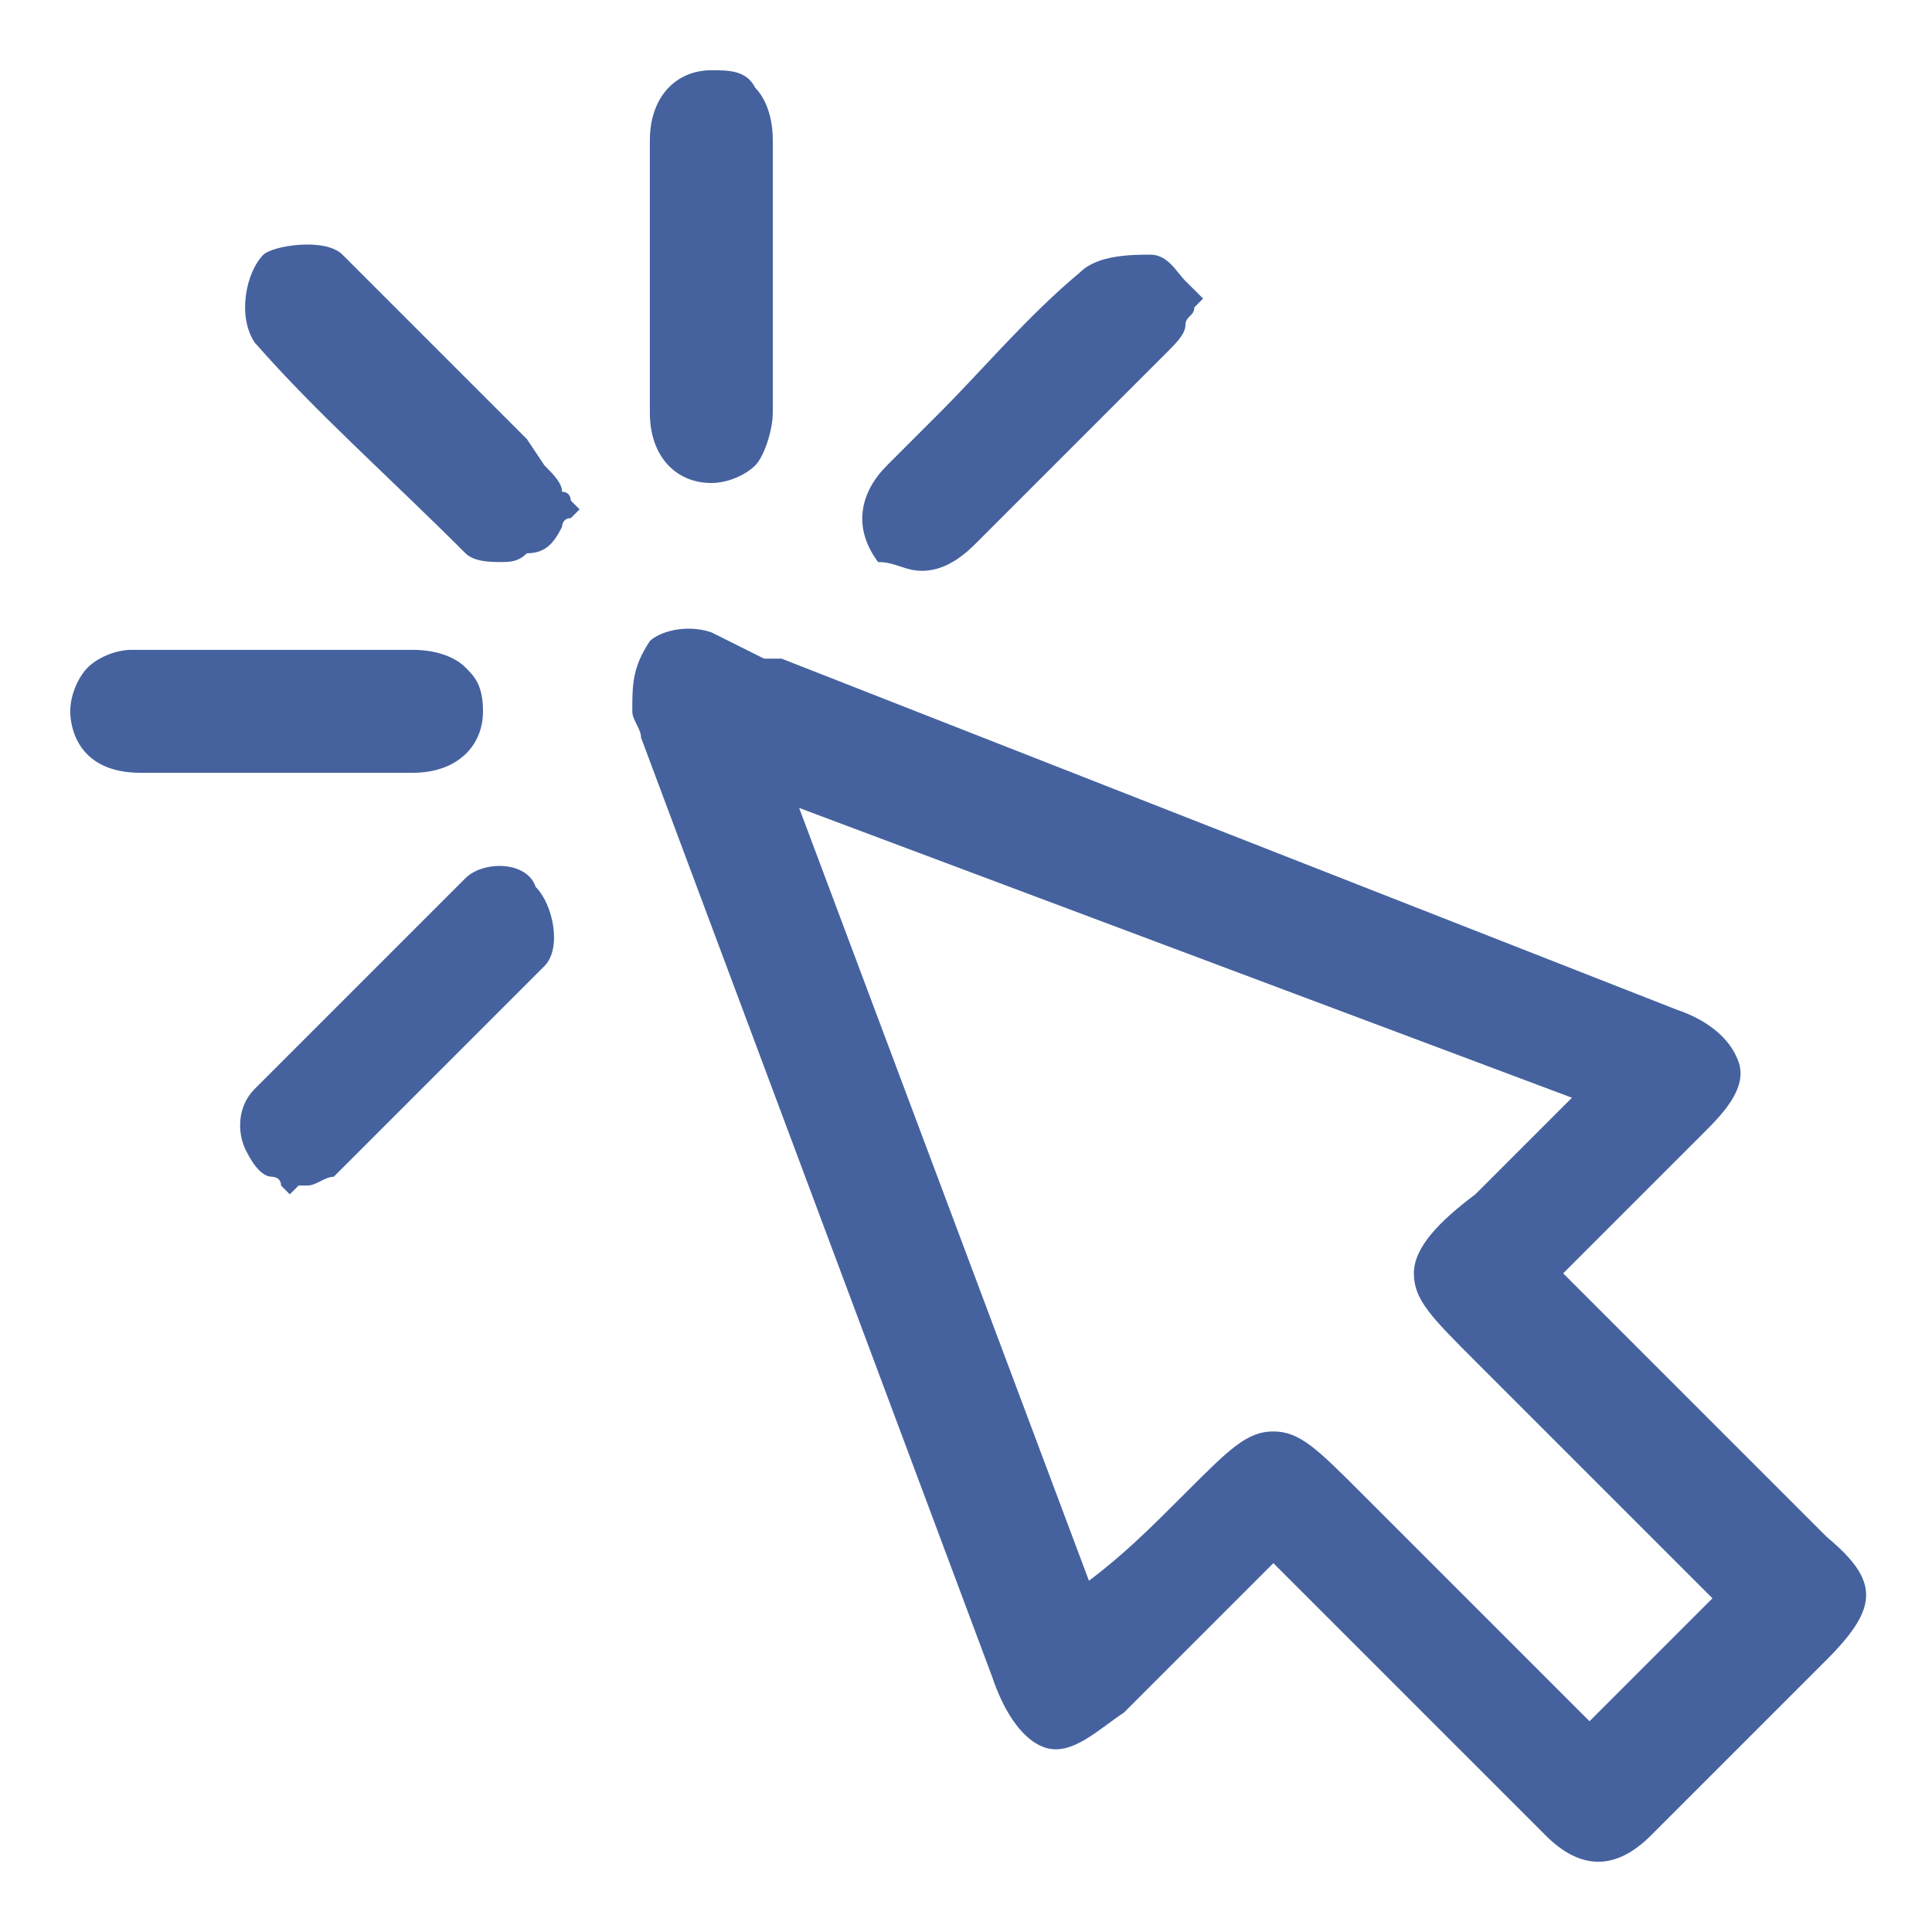 <svg width="22" height="22" viewBox="0 0 22 22" fill="none" xmlns="http://www.w3.org/2000/svg">
<path d="M20.8 17.5L17.8 14.5L18.2 14.1C18.6 13.7 19 13.3 19.4 12.9C19.6 12.7 19.9 12.4 19.8 12.1C19.7 11.8 19.4 11.6 19.1 11.5L8.9 7.5H8.7C8.5 7.4 8.3 7.3 8.1 7.2C7.8 7.1 7.5 7.2 7.4 7.3C7.2 7.6 7.2 7.8 7.2 8.1C7.2 8.2 7.3 8.3 7.3 8.4L11.3 19.1C11.4 19.4 11.6 19.8 11.9 19.9C12.2 20 12.5 19.7 12.8 19.5C12.9 19.4 13 19.3 13.1 19.2L14.5 17.8L15.4 18.7C16.1 19.4 16.9 20.2 17.6 20.9C17.8 21.1 18 21.2 18.2 21.2C18.4 21.2 18.6 21.1 18.8 20.9C19.5 20.2 20.2 19.5 20.8 18.9C21.4 18.3 21.4 18 20.8 17.5ZM16.1 14.5C16.1 14.8 16.3 15 16.8 15.5L19.5 18.2L18.1 19.6L15.5 17C15 16.5 14.8 16.3 14.5 16.3C14.2 16.3 14 16.5 13.5 17C13.1 17.4 12.8 17.7 12.4 18L9.1 9.2L17.9 12.5L16.8 13.6C16.4 13.9 16.1 14.2 16.1 14.5Z" fill="#45629F"/>
<path d="M6.4 5.6C6.4 5.5 6.3 5.4 6.2 5.3L6 5C5.3 4.3 4.6 3.6 3.9 2.9C3.7 2.7 3.1 2.8 3 2.9C2.8 3.1 2.7 3.6 2.9 3.9C3.6 4.7 4.4 5.4 5.3 6.3C5.4 6.4 5.6 6.4 5.7 6.4C5.8 6.4 5.9 6.4 6 6.3C6.2 6.3 6.3 6.2 6.4 6C6.4 6 6.4 5.9 6.5 5.9L6.6 5.8L6.5 5.7C6.5 5.7 6.5 5.6 6.4 5.6Z" fill="#45629F"/>
<path d="M8.1 5.5C8.3 5.5 8.5 5.4 8.6 5.3C8.7 5.2 8.8 4.9 8.8 4.7C8.8 4.4 8.8 4.1 8.8 3.7V3.2V2.9C8.8 2.5 8.8 2.1 8.8 1.6C8.8 1.3 8.7 1.1 8.6 1C8.5 0.8 8.3 0.8 8.1 0.8C7.7 0.8 7.4 1.1 7.4 1.6V4.7C7.4 5.2 7.7 5.5 8.1 5.5Z" fill="#45629F"/>
<path d="M10.499 6.5C10.7 6.5 10.899 6.4 11.1 6.2L11.7 5.6C12.2 5.1 12.8 4.5 13.3 4C13.399 3.9 13.499 3.8 13.499 3.7C13.499 3.6 13.6 3.6 13.6 3.5L13.7 3.4L13.6 3.3L13.499 3.2C13.399 3.1 13.3 2.9 13.1 2.9C12.899 2.9 12.499 2.9 12.3 3.1C11.7 3.6 11.2 4.2 10.7 4.7L10.1 5.3C9.8 5.6 9.7 6 9.999 6.4C10.2 6.4 10.3 6.5 10.499 6.5Z" fill="#45629F"/>
<path d="M4.7 8.8C5.2 8.8 5.5 8.5 5.5 8.1C5.5 7.8 5.4 7.7 5.3 7.6C5.2 7.5 5 7.4 4.7 7.4C3.6 7.4 2.6 7.4 1.5 7.4C1.3 7.4 1.1 7.5 1 7.6C0.9 7.7 0.8 7.9 0.8 8.1C0.8 8.3 0.9 8.8 1.6 8.8H3.6H4.7Z" fill="#45629F"/>
<path d="M5.3 10C4.6 10.7 3.8 11.5 2.9 12.4C2.7 12.6 2.7 12.9 2.8 13.1C2.9 13.3 3 13.4 3.1 13.4C3.1 13.4 3.2 13.4 3.2 13.5L3.3 13.6L3.4 13.5H3.5C3.6 13.5 3.7 13.4 3.8 13.4L4 13.2C4.7 12.5 5.5 11.7 6.2 11C6.4 10.8 6.3 10.3 6.1 10.1C6 9.8 5.5 9.8 5.3 10Z" fill="#45629F"/>
</svg>
